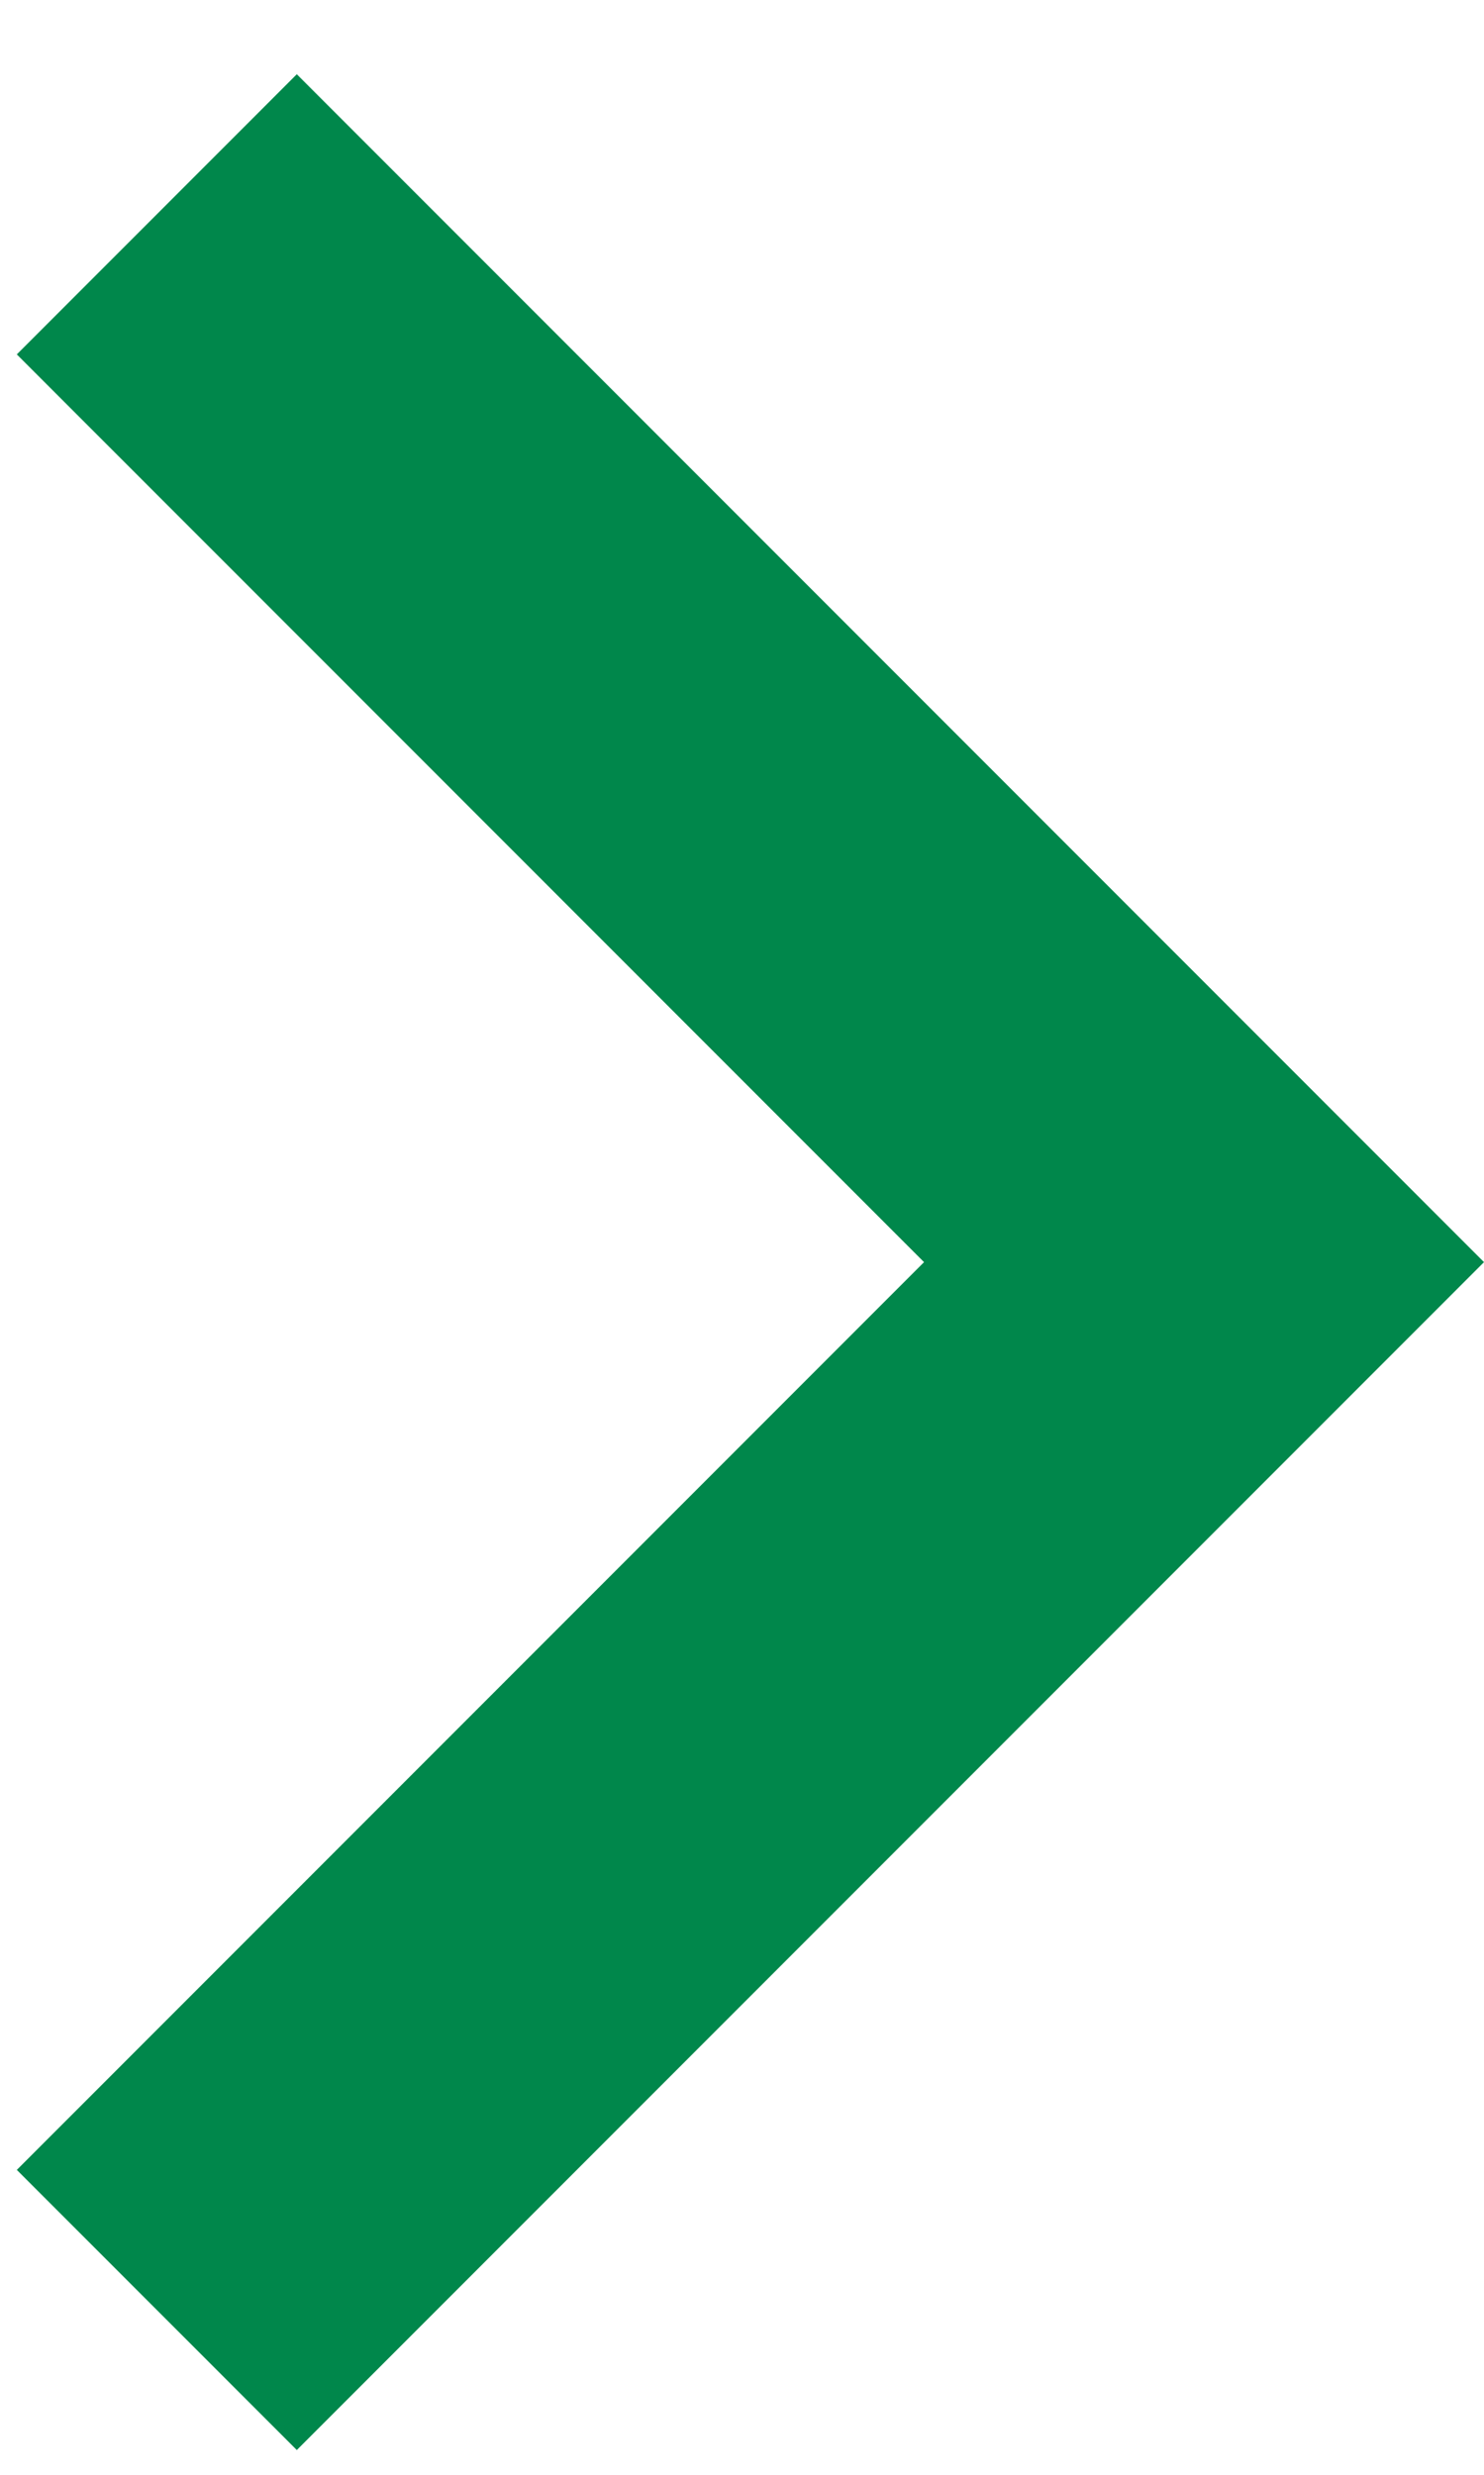 <?xml version="1.0" encoding="UTF-8"?>
<svg width="15px" height="25px" viewBox="0 0 15 25" version="1.1" xmlns="http://www.w3.org/2000/svg" xmlns:xlink="http://www.w3.org/1999/xlink">
    <!-- Generator: Sketch 49.1 (51147) - http://www.bohemiancoding.com/sketch -->
    <title>Shape right</title>
    <desc>Created with Sketch.</desc>
    <defs></defs>
    <g id="Page-1" stroke="none" stroke-width="1" fill="none" fill-rule="evenodd">
        <g id="right_arrow" transform="translate(-8, -27)" fill="#00874B" fill-rule="nonzero">
            <polygon id="Shape-right" points="8.17 48.92 17.34 39.75 8.17 30.58 11 27.75 23 39.75 11 51.75"></polygon>
        </g>
    </g>
</svg>